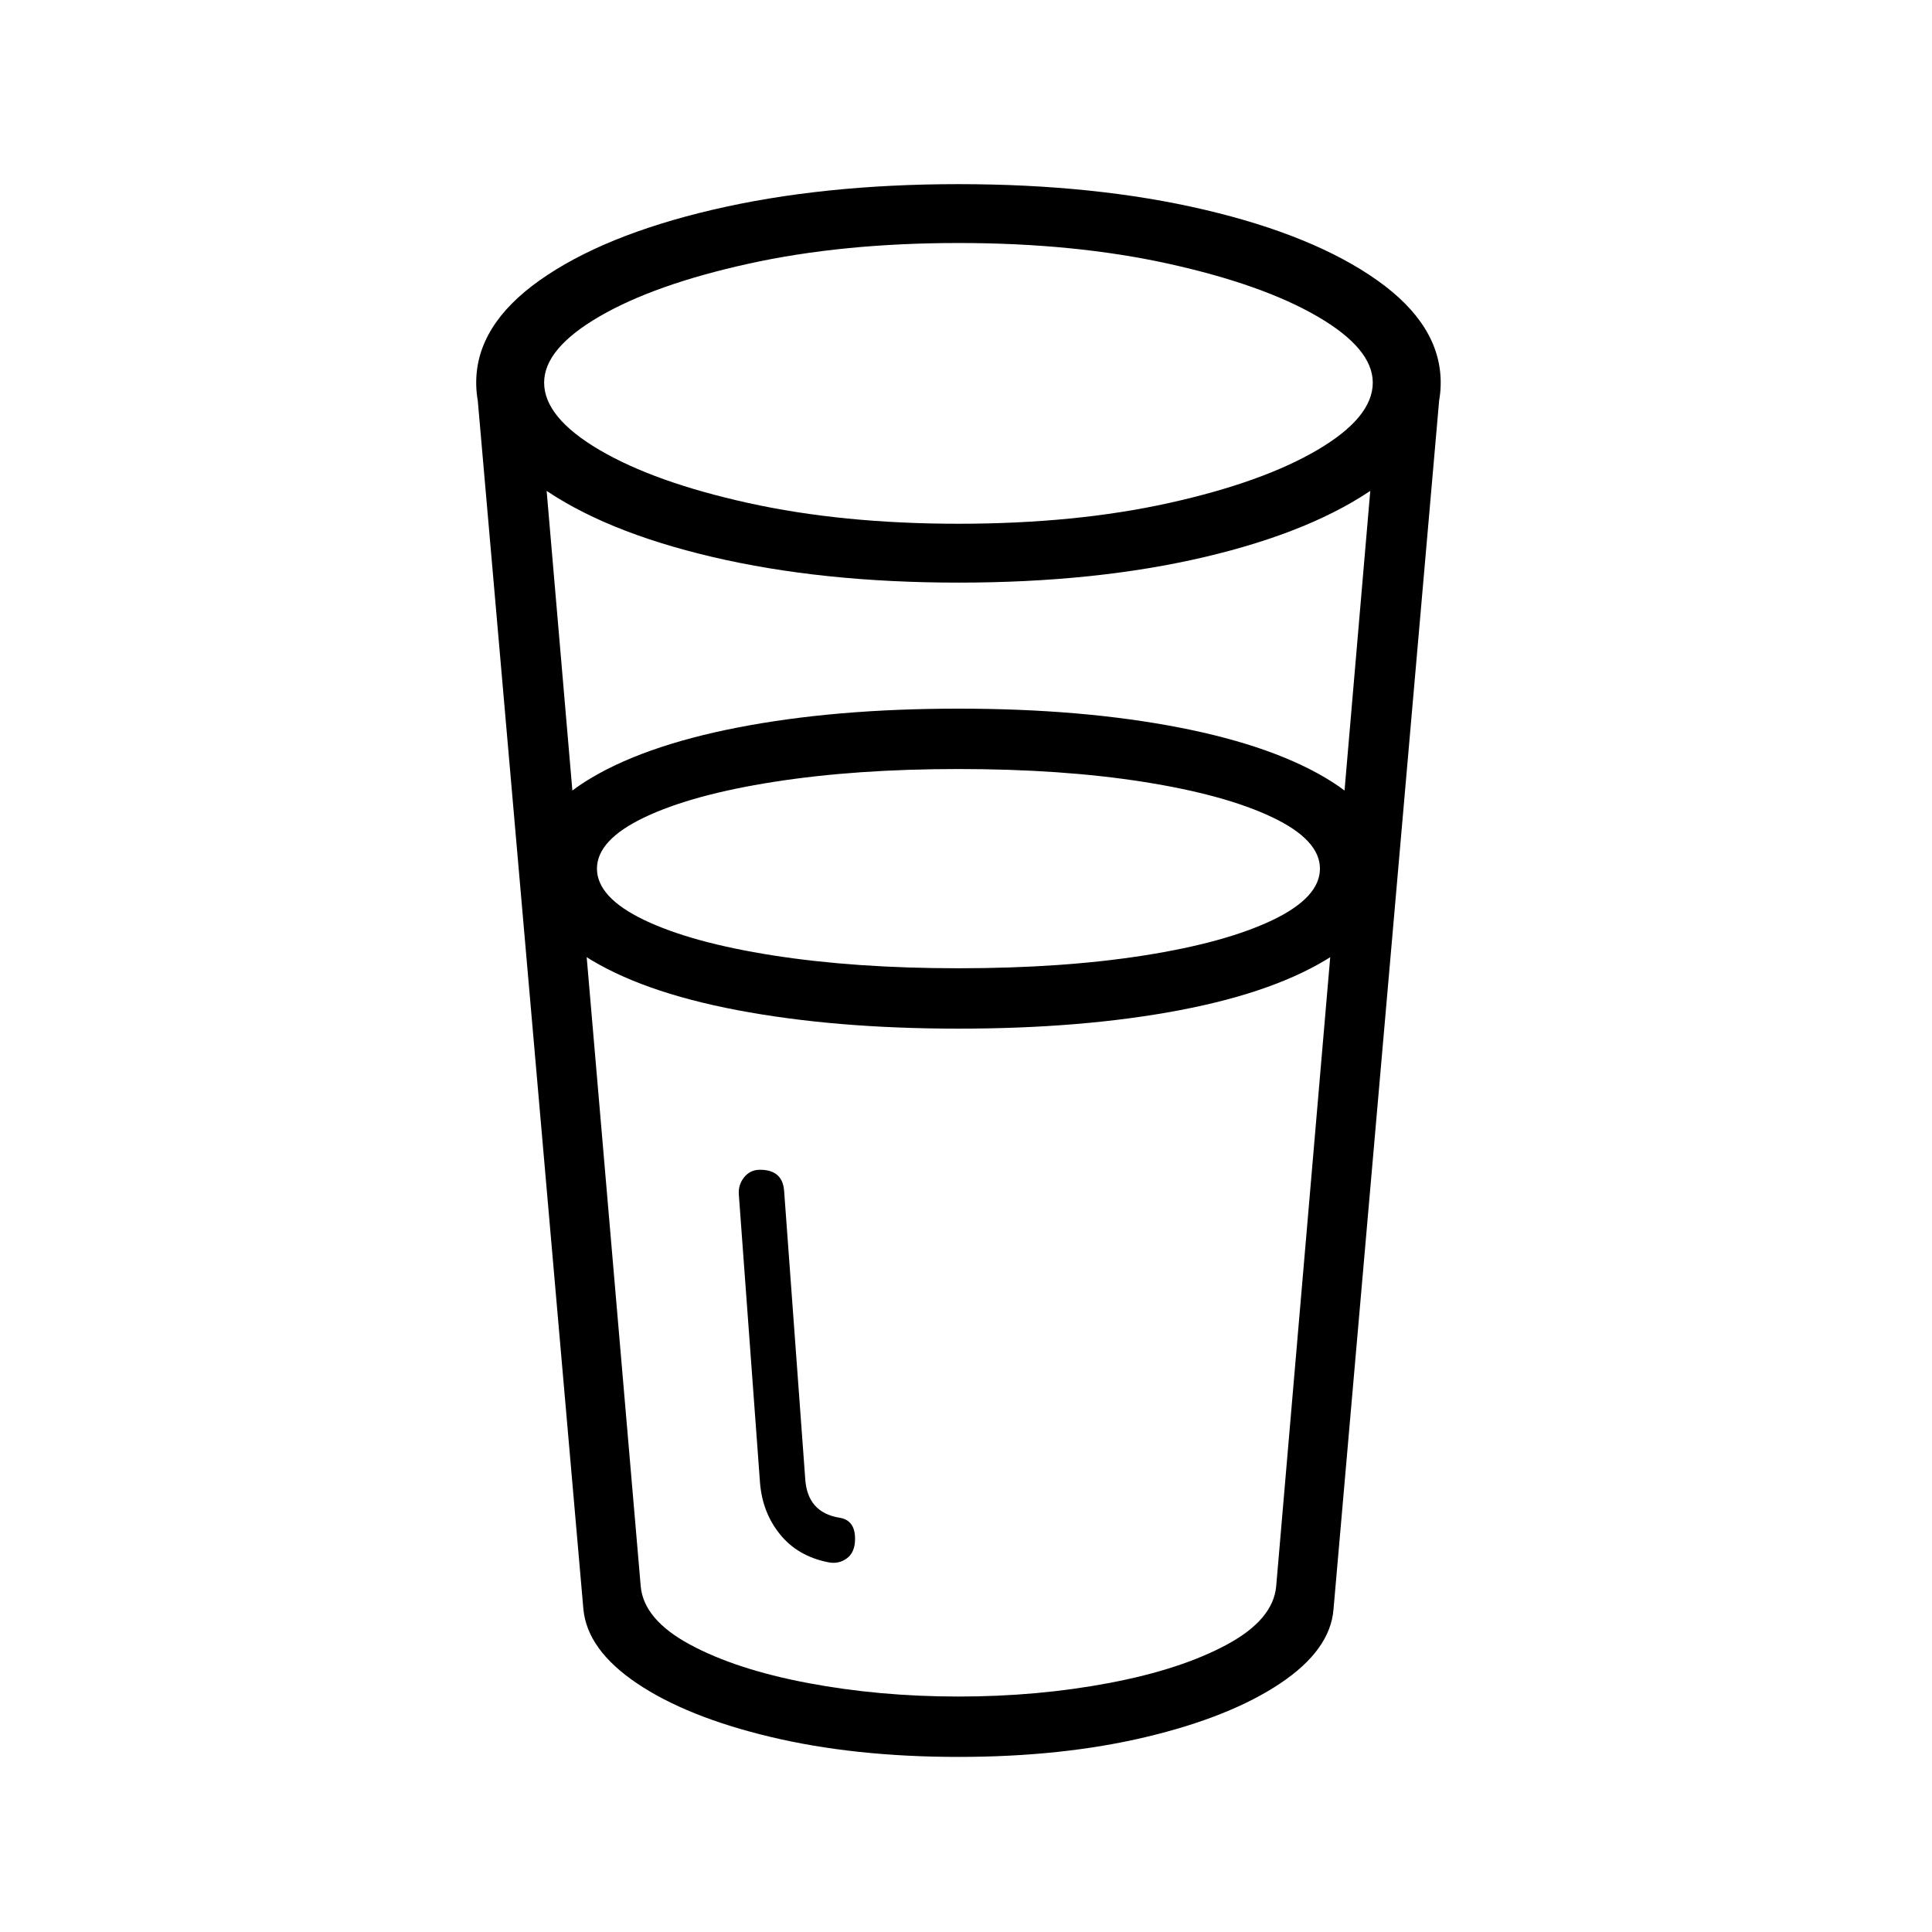 <?xml version="1.0" standalone="no"?>
<!DOCTYPE svg PUBLIC "-//W3C//DTD SVG 1.1//EN" "http://www.w3.org/Graphics/SVG/1.1/DTD/svg11.dtd" >
<svg xmlns="http://www.w3.org/2000/svg" xmlns:xlink="http://www.w3.org/1999/xlink" version="1.1" viewBox="30 -350 2560 2560">
   <path fill="currentColor"
d="M1300 1978q-138 0 -249 -26.5t-177 -71t-71 -98.5l-142 -1625h81l137 1595q4 44 65 77t156 51t200 18t200 -18t156 -51t65 -77l137 -1595h81l-142 1625q-4 54 -70.5 98.5t-177.5 71t-249 26.5zM1127 1720q-40 -8 -63.5 -37t-26.5 -69l-28 -381q-1 -13 7 -23t21 -10
q30 0 32 28l28 382q3 44 45 51q21 3 21 28q0 18 -11 26t-25 5zM1300 1013q-164 0 -293 -24.5t-202.5 -72t-73.5 -115.5t74 -115t202.5 -72t292.5 -25t292.5 25t202.5 72t74 115t-73.5 115.5t-202 72t-293.5 24.5zM1300 933q138 0 246 -17t170.5 -47t62.5 -68t-63 -68
t-171 -47t-245 -17q-136 0 -244.5 17t-171.5 47t-63 68t62.5 68t171 47t245.5 17zM1300 422q-181 0 -326 -34t-229 -94t-84 -137q0 -76 84 -135.5t229 -93.5t326 -34q182 0 326.5 34t228.5 93.5t84 135.5q0 77 -84 137t-228.5 94t-326.5 34zM1300 344q155 0 279 -27.5
t197 -70.5t73 -89q0 -45 -73 -87.5t-197.5 -70t-278.5 -27.5t-278.5 27.5t-197.5 70t-73 87.5q0 46 73 89t197.5 70.5t278.5 27.5z" />
</svg>
